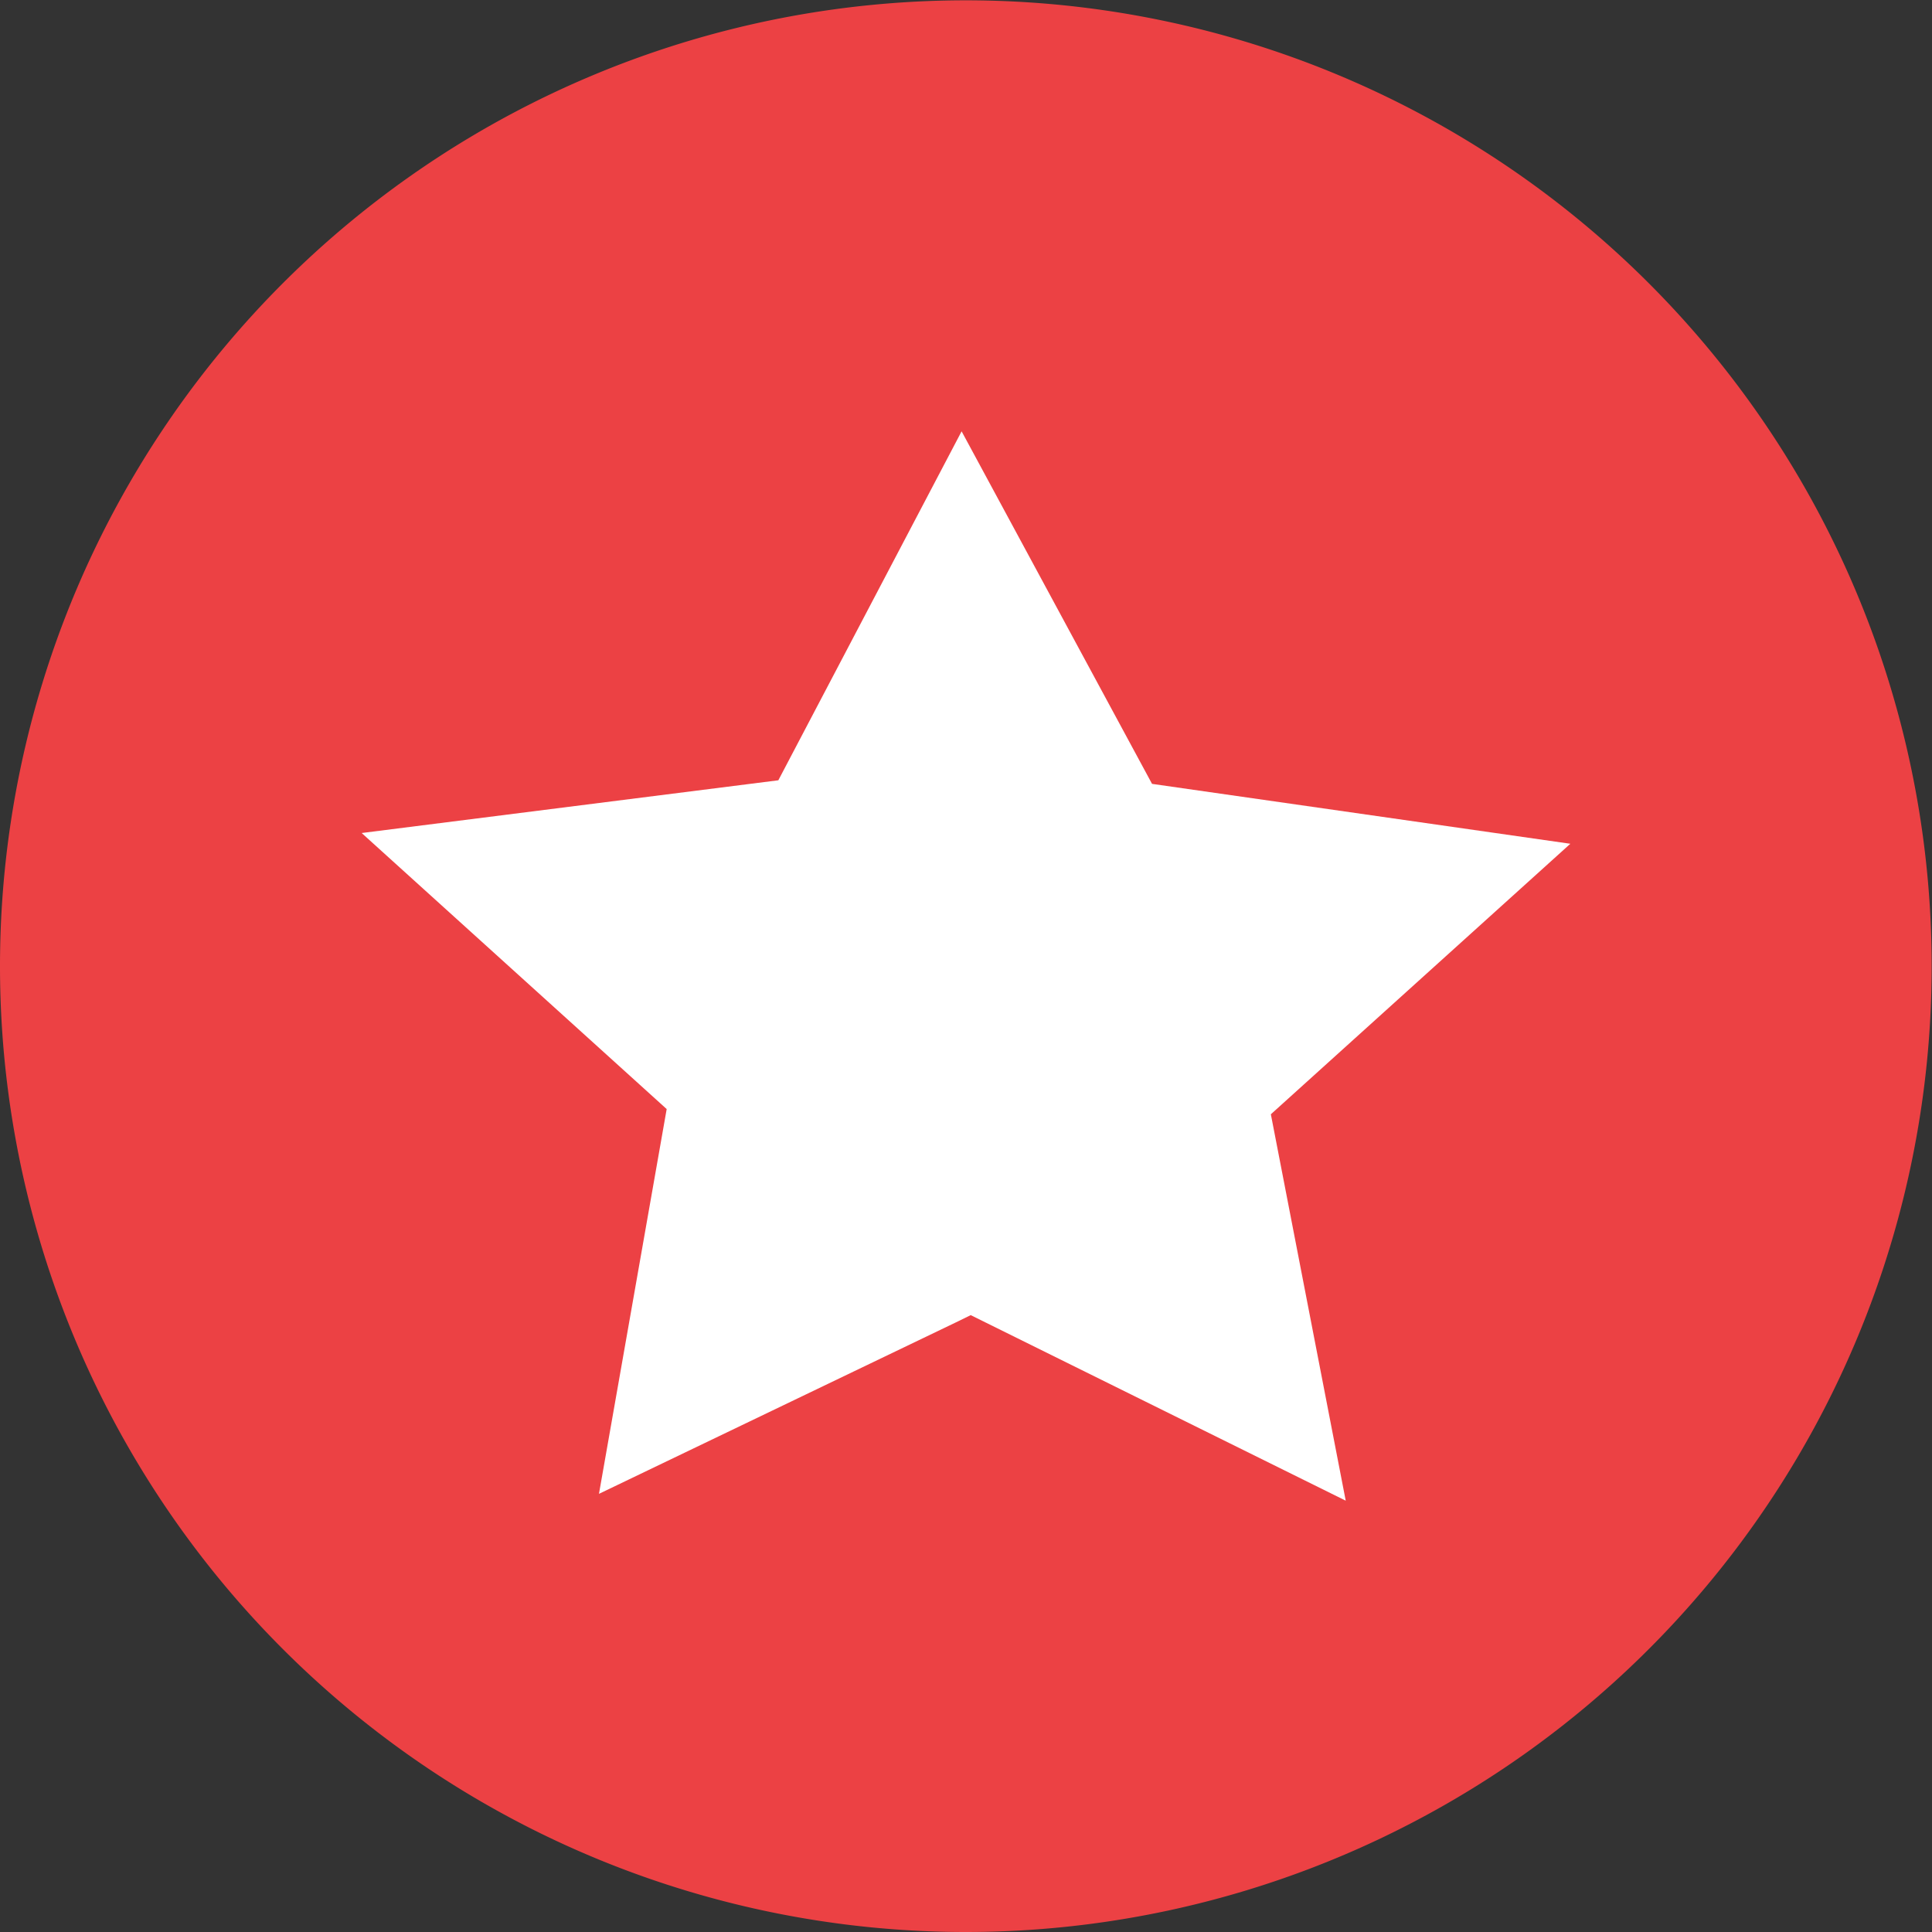 <svg xmlns="http://www.w3.org/2000/svg" xmlns:xlink="http://www.w3.org/1999/xlink" viewBox="0 0 59.35 59.35"><rect x="0" y="0" width="59.35" height="59.35" fill="#333333" stroke="none"/><defs><style>.cls-1{fill:none;}.cls-2{clip-path:url(#clip-path);}.cls-3{fill:#ec4144;}.cls-4{fill:#fff;}</style><clipPath id="clip-path" transform="translate(-0.24)"><rect class="cls-1" width="59.59" height="59.35"/></clipPath></defs><title>RedStar</title><g id="Layer_2" data-name="Layer 2"><g id="Layer_1-2" data-name="Layer 1"><g class="cls-2"><path class="cls-3" d="M29.91,59.35A29.67,29.67,0,1,0,.24,29.67,29.67,29.67,0,0,0,29.91,59.35" transform="translate(-0.24)"/></g><polygon class="cls-4" points="48.24 25.92 39.04 34.23 41.34 46.1 29.82 40.4 29.35 40.63 18.4 45.89 20.48 34.07 11.11 25.59 23.91 23.97 29.54 13.25 35.39 24.08 48.24 25.92"/></g></g></svg>